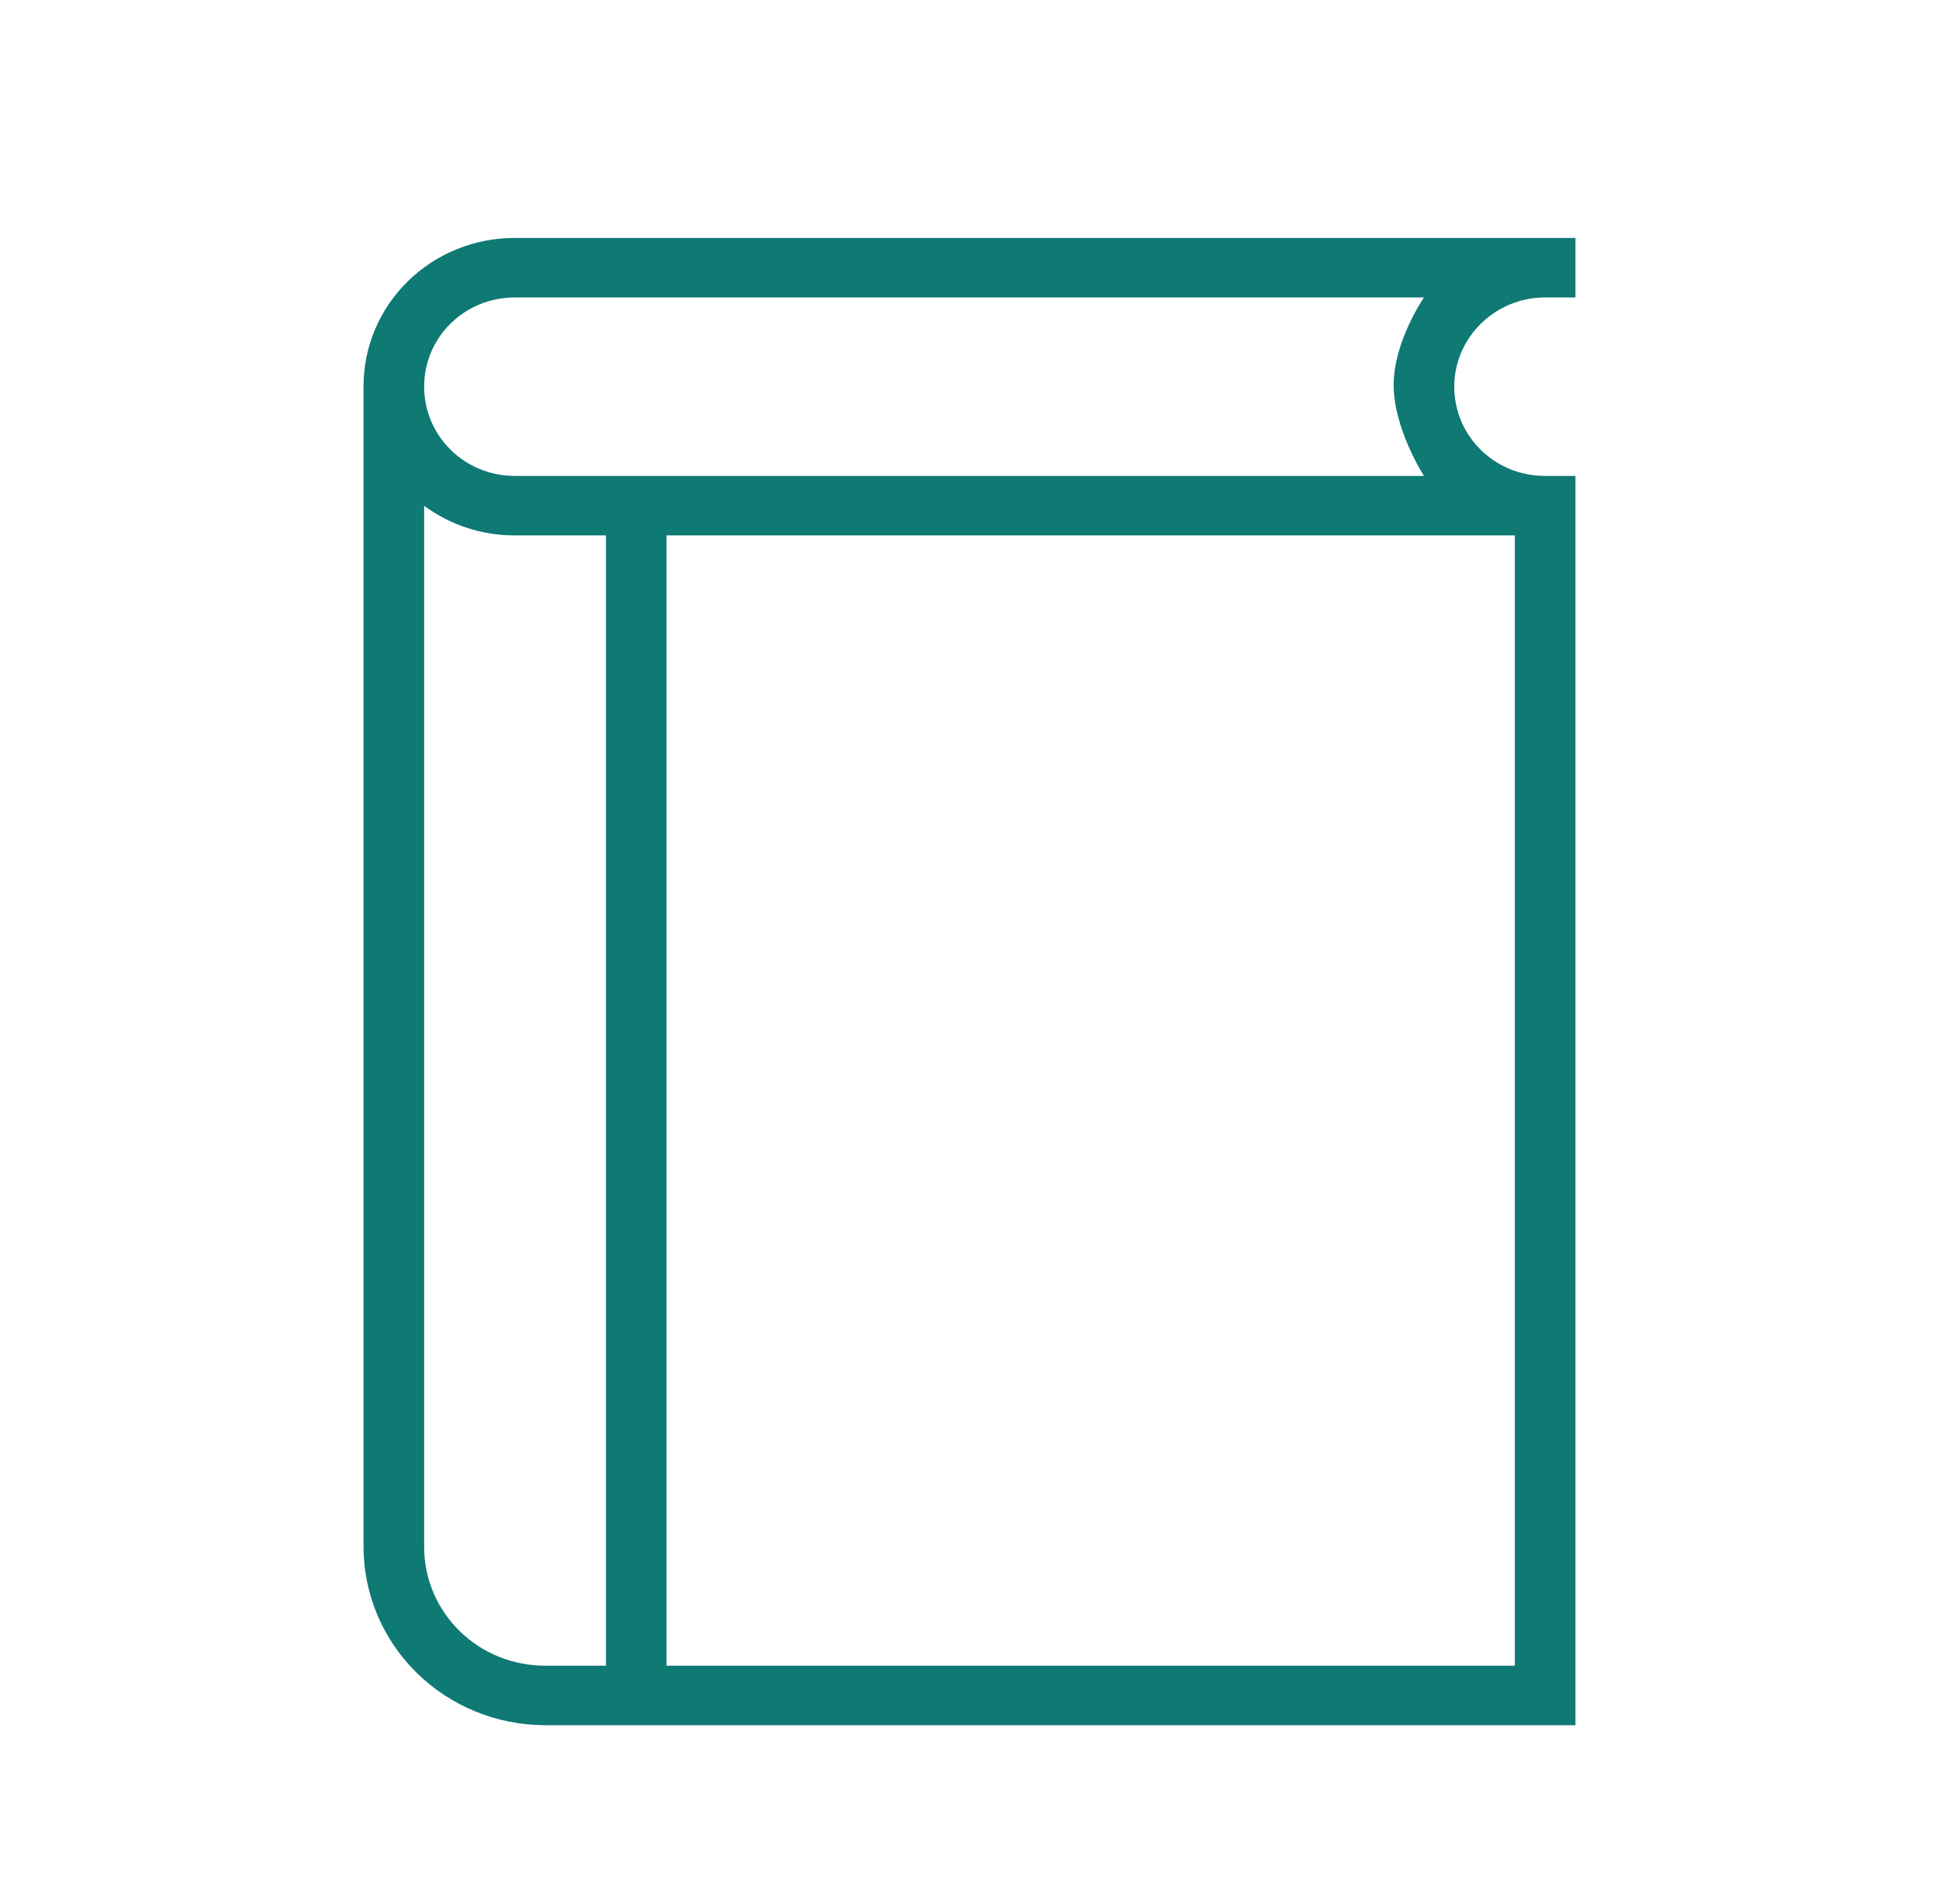 <svg xmlns="http://www.w3.org/2000/svg" width="55" height="54" viewBox="0 0 55 54" fill="none"><path fill-rule="evenodd" clip-rule="evenodd" d="M29.219 15.188H42.969V47.25H18.906V15.188H29.219ZM44.688 48.938H15.459C14.093 48.935 12.784 48.401 11.819 47.452C10.854 46.502 10.312 45.216 10.312 43.875V10.969C10.31 10.415 10.419 9.866 10.634 9.354C10.848 8.842 11.164 8.377 11.562 7.985C11.96 7.593 12.433 7.282 12.954 7.07C13.475 6.858 14.034 6.749 14.597 6.75H44.688V8.438H43.82C42.414 8.438 41.25 9.572 41.25 10.969C41.25 12.376 42.402 13.5 43.82 13.5H44.688V48.938ZM17.188 47.25H15.46C15.01 47.25 14.565 47.164 14.149 46.995C13.733 46.827 13.355 46.579 13.037 46.267C12.719 45.955 12.466 45.585 12.293 45.177C12.121 44.769 12.032 44.332 12.031 43.89V14.347C12.746 14.875 13.635 15.188 14.597 15.188H17.188V47.25ZM14.597 8.438C13.183 8.438 12.031 9.561 12.031 10.969C12.031 12.366 13.178 13.5 14.597 13.5H40.391C40.391 13.5 39.531 12.167 39.531 10.925C39.531 9.681 40.391 8.438 40.391 8.438H14.597Z" fill="#0F7974"></path></svg>